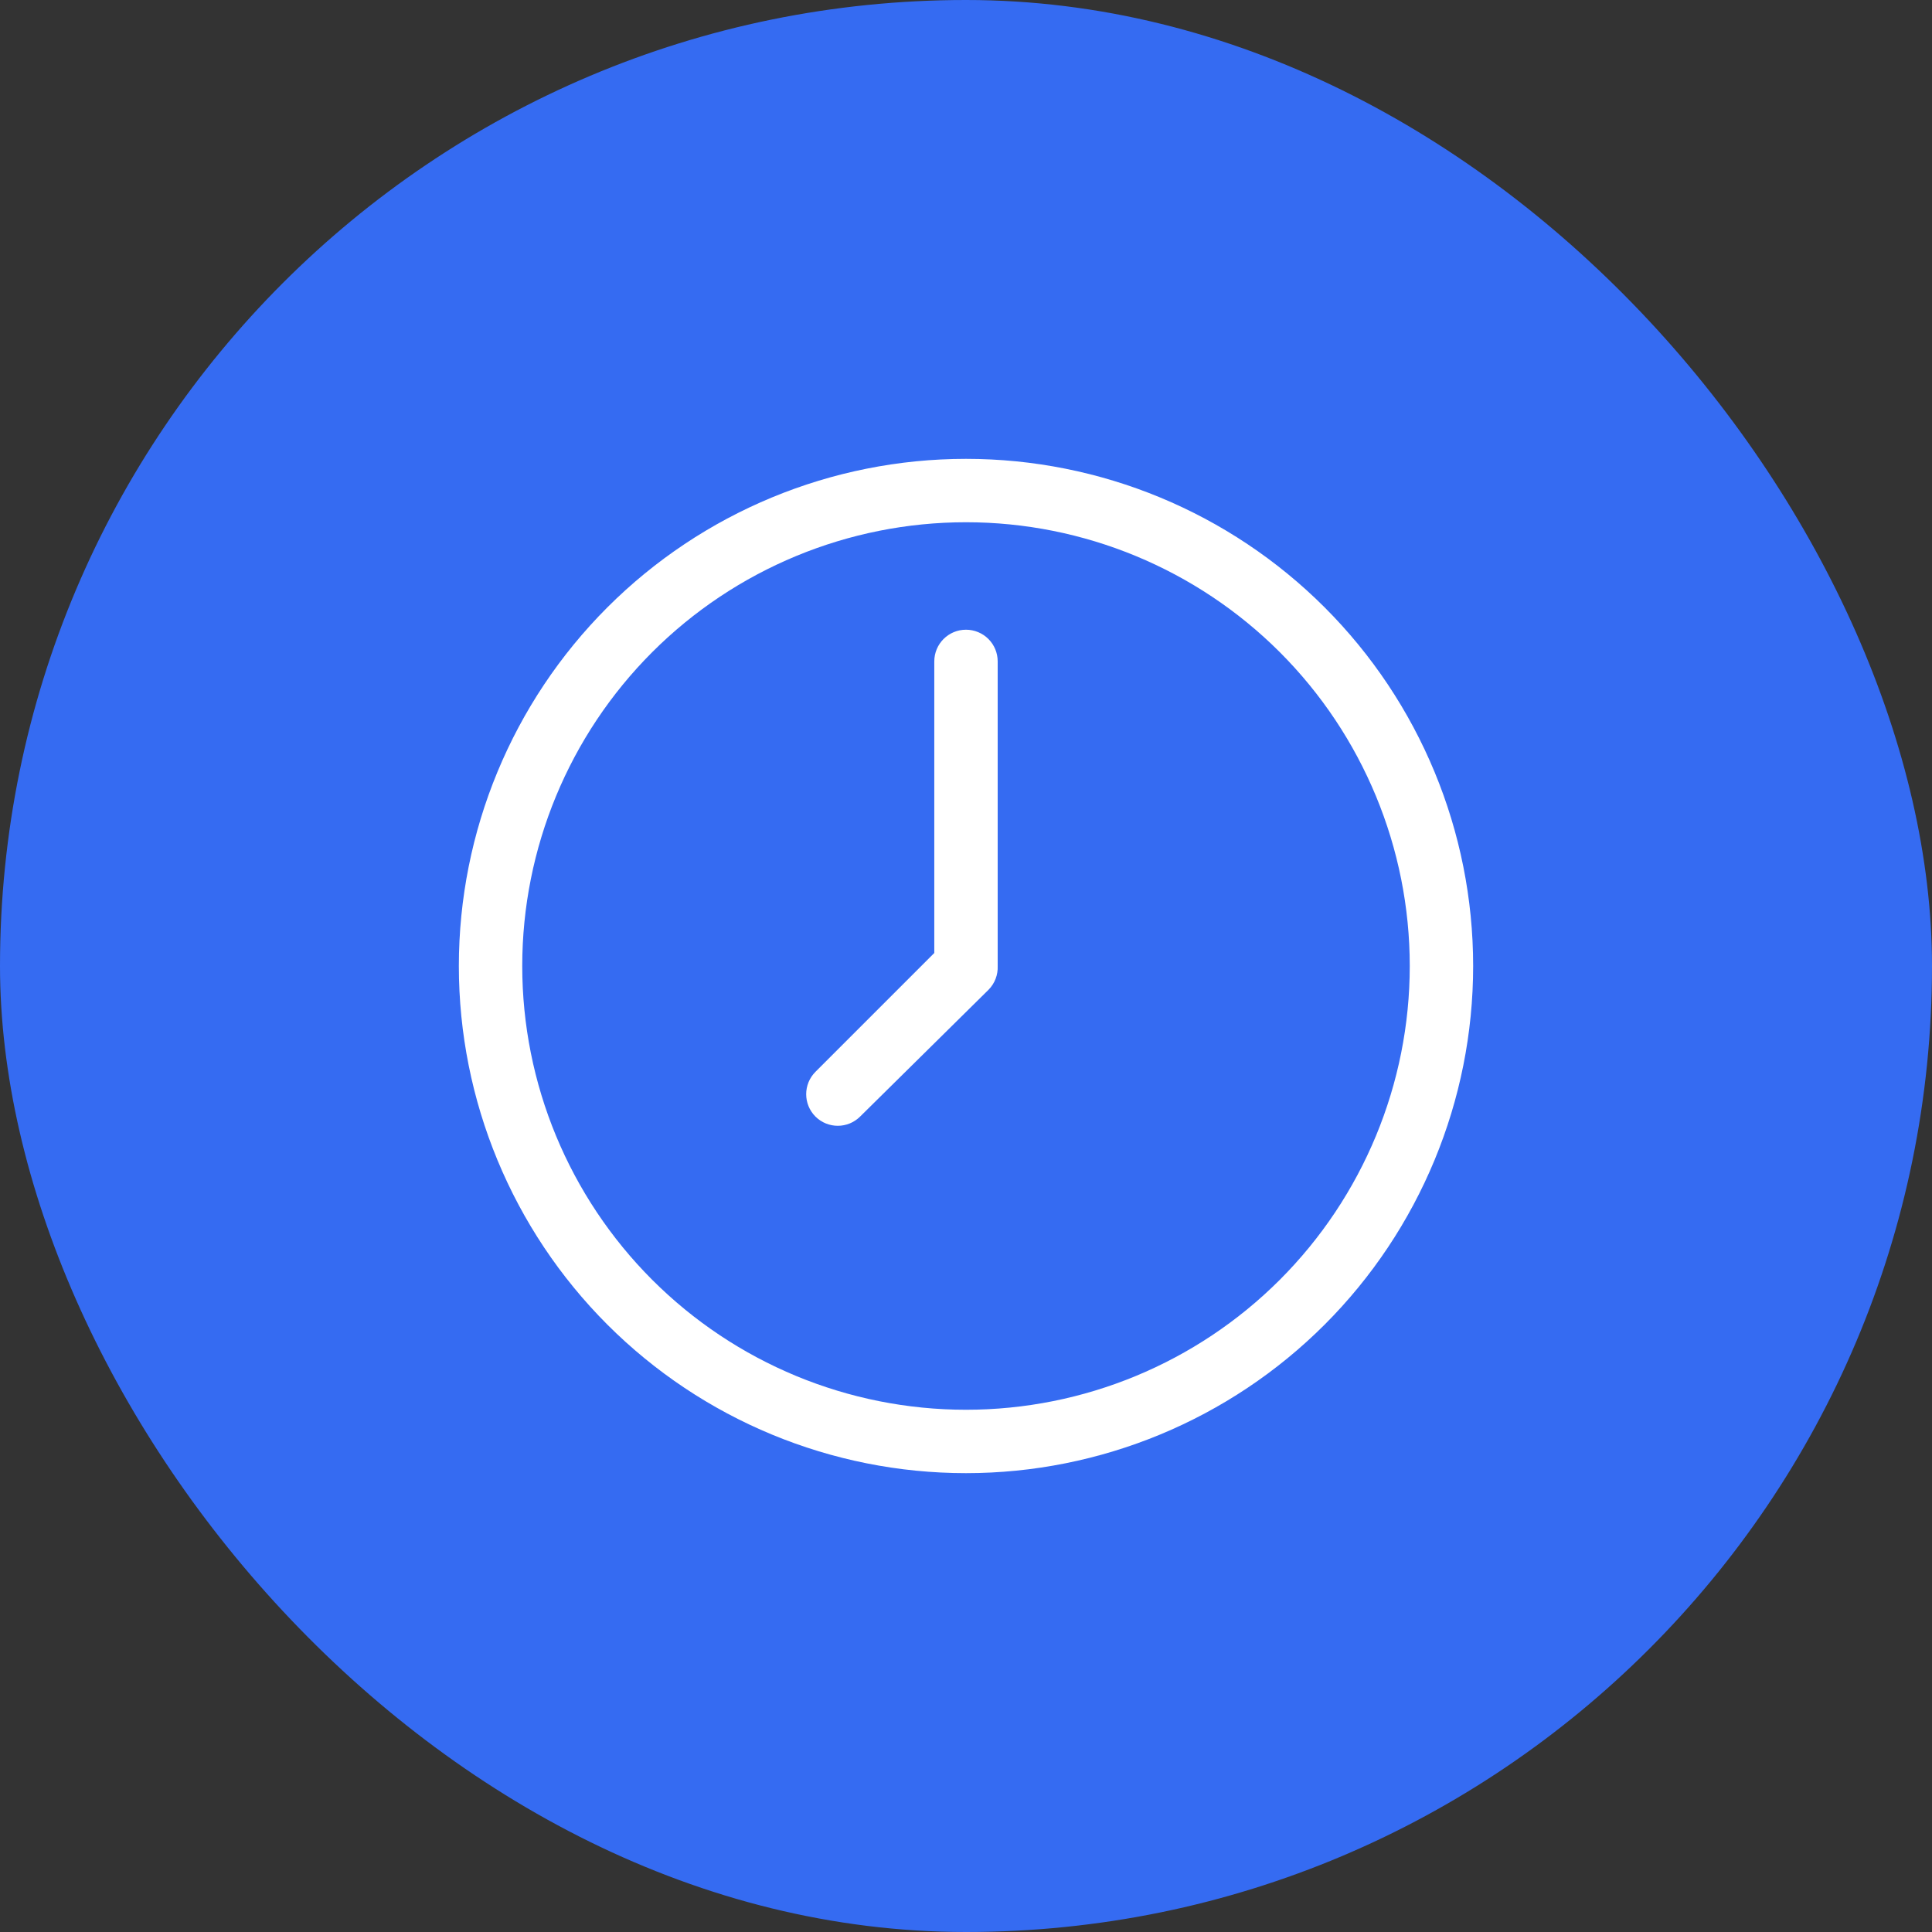<svg width="80" height="80" viewBox="0 0 80 80" fill="none" xmlns="http://www.w3.org/2000/svg">
<rect x="0" y="0" width="80" height="80" fill="#333333" stroke="none"/>
<rect width="80" height="80" rx="40" fill="#356BF2"/>
<path d="M40 19C34.43 19 29.09 21.212 25.15 25.15C21.212 29.09 19 34.43 19 40C19 45.57 21.212 50.91 25.15 54.85C29.09 58.788 34.43 61 40 61C45.57 61 50.91 58.788 54.85 54.85C58.788 50.91 61 45.57 61 40C61 34.43 58.788 29.09 54.85 25.15C50.91 21.212 45.57 19 40 19ZM40 58.375C35.127 58.375 30.454 56.44 27.006 52.994C23.56 49.546 21.625 44.873 21.625 40C21.625 35.127 23.56 30.453 27.006 27.005C30.453 23.56 35.127 21.625 40 21.625C44.873 21.625 49.546 23.56 52.994 27.005C56.44 30.453 58.375 35.127 58.375 40C58.375 44.873 56.44 49.546 52.994 52.994C49.547 56.44 44.873 58.375 40 58.375Z" fill="white"/>
<path d="M40 26.075C39.274 26.075 38.687 26.662 38.687 27.388V39.461L33.765 44.383C33.255 44.896 33.255 45.721 33.765 46.234C34.278 46.744 35.104 46.744 35.616 46.234L40.933 40.984C41.192 40.722 41.328 40.366 41.312 39.999V27.387C41.312 27.038 41.174 26.705 40.928 26.459C40.682 26.213 40.348 26.075 40 26.075Z" fill="white"/>
</svg>
